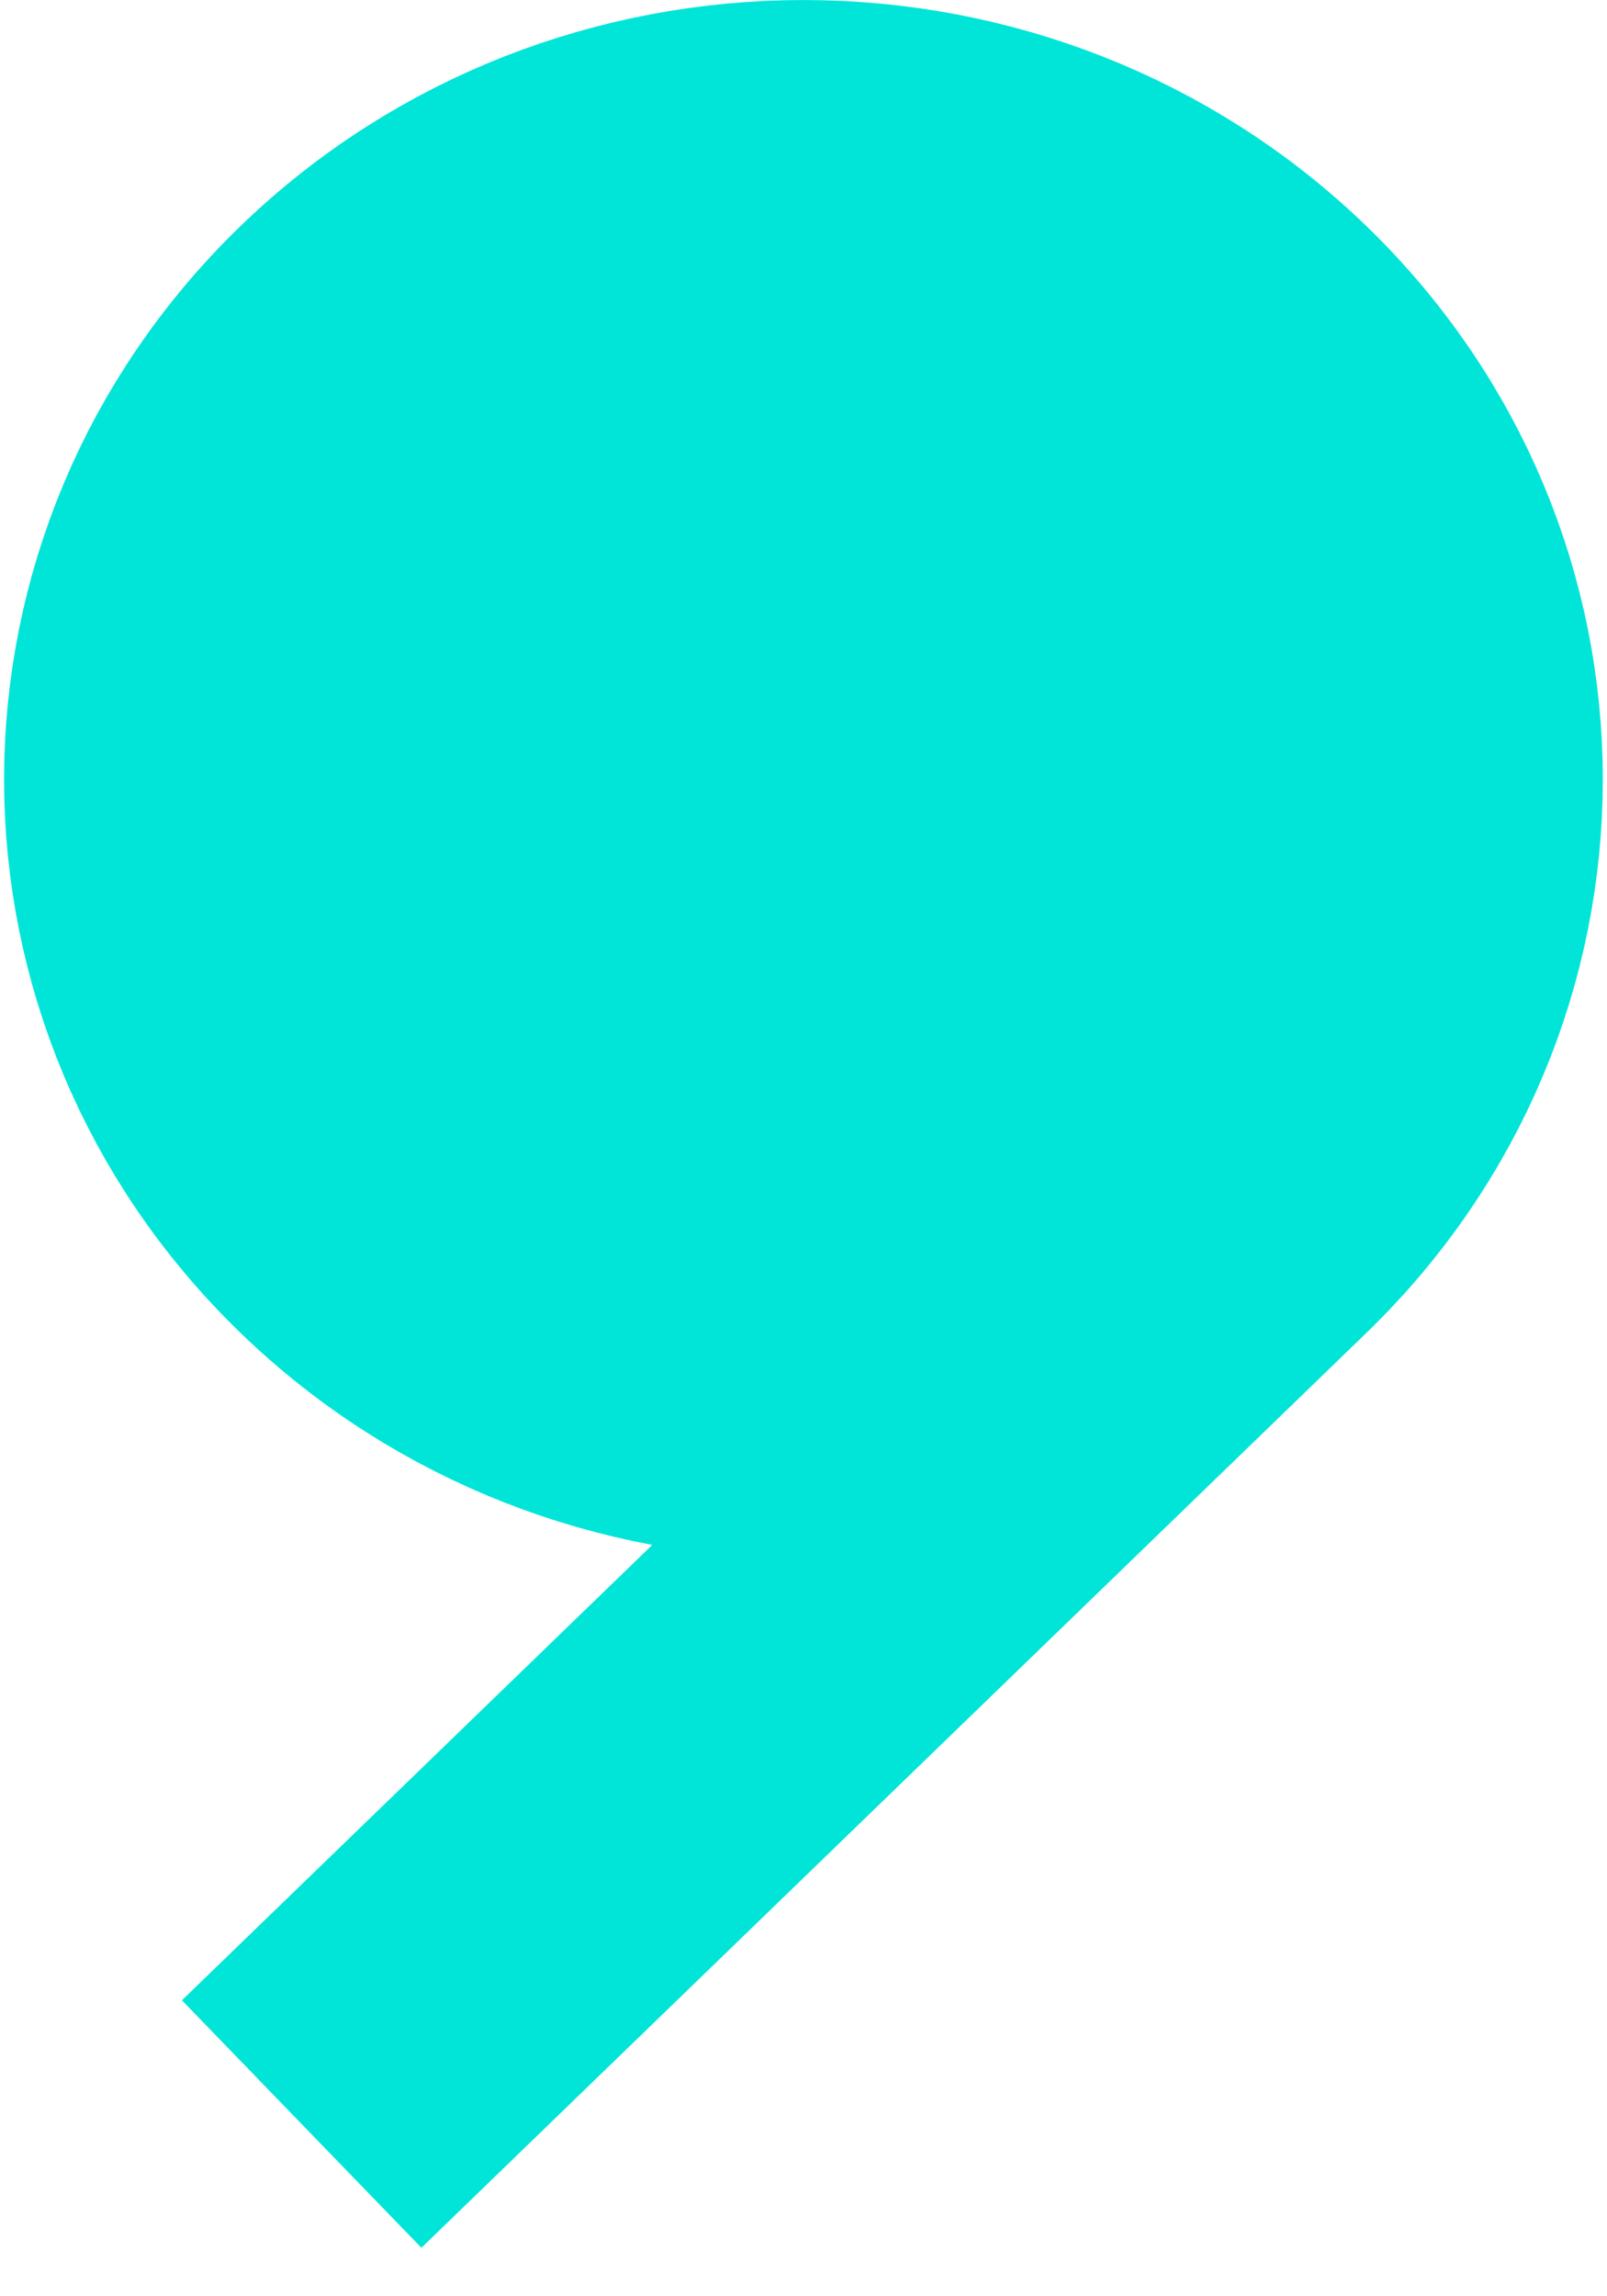 <svg width="14" height="20" viewBox="0 0 14 20" fill="none" xmlns="http://www.w3.org/2000/svg">
<path d="M10.863 10.529C8.729 12.594 5.27 12.594 3.136 10.529C1.002 8.463 1.002 5.115 3.136 3.049C5.27 0.984 8.729 0.984 10.863 3.049C12.997 5.115 12.997 8.463 10.863 10.529Z" fill="#00E5D8"/>
<path d="M10.863 10.529C8.729 12.594 5.27 12.594 3.136 10.529C1.002 8.463 1.002 5.115 3.136 3.049C5.27 0.984 8.729 0.984 10.863 3.049C12.997 5.115 12.997 8.463 10.863 10.529ZM10.863 10.529L2.628 18.5" stroke="#00E5D8" stroke-width="3"/>
</svg>
